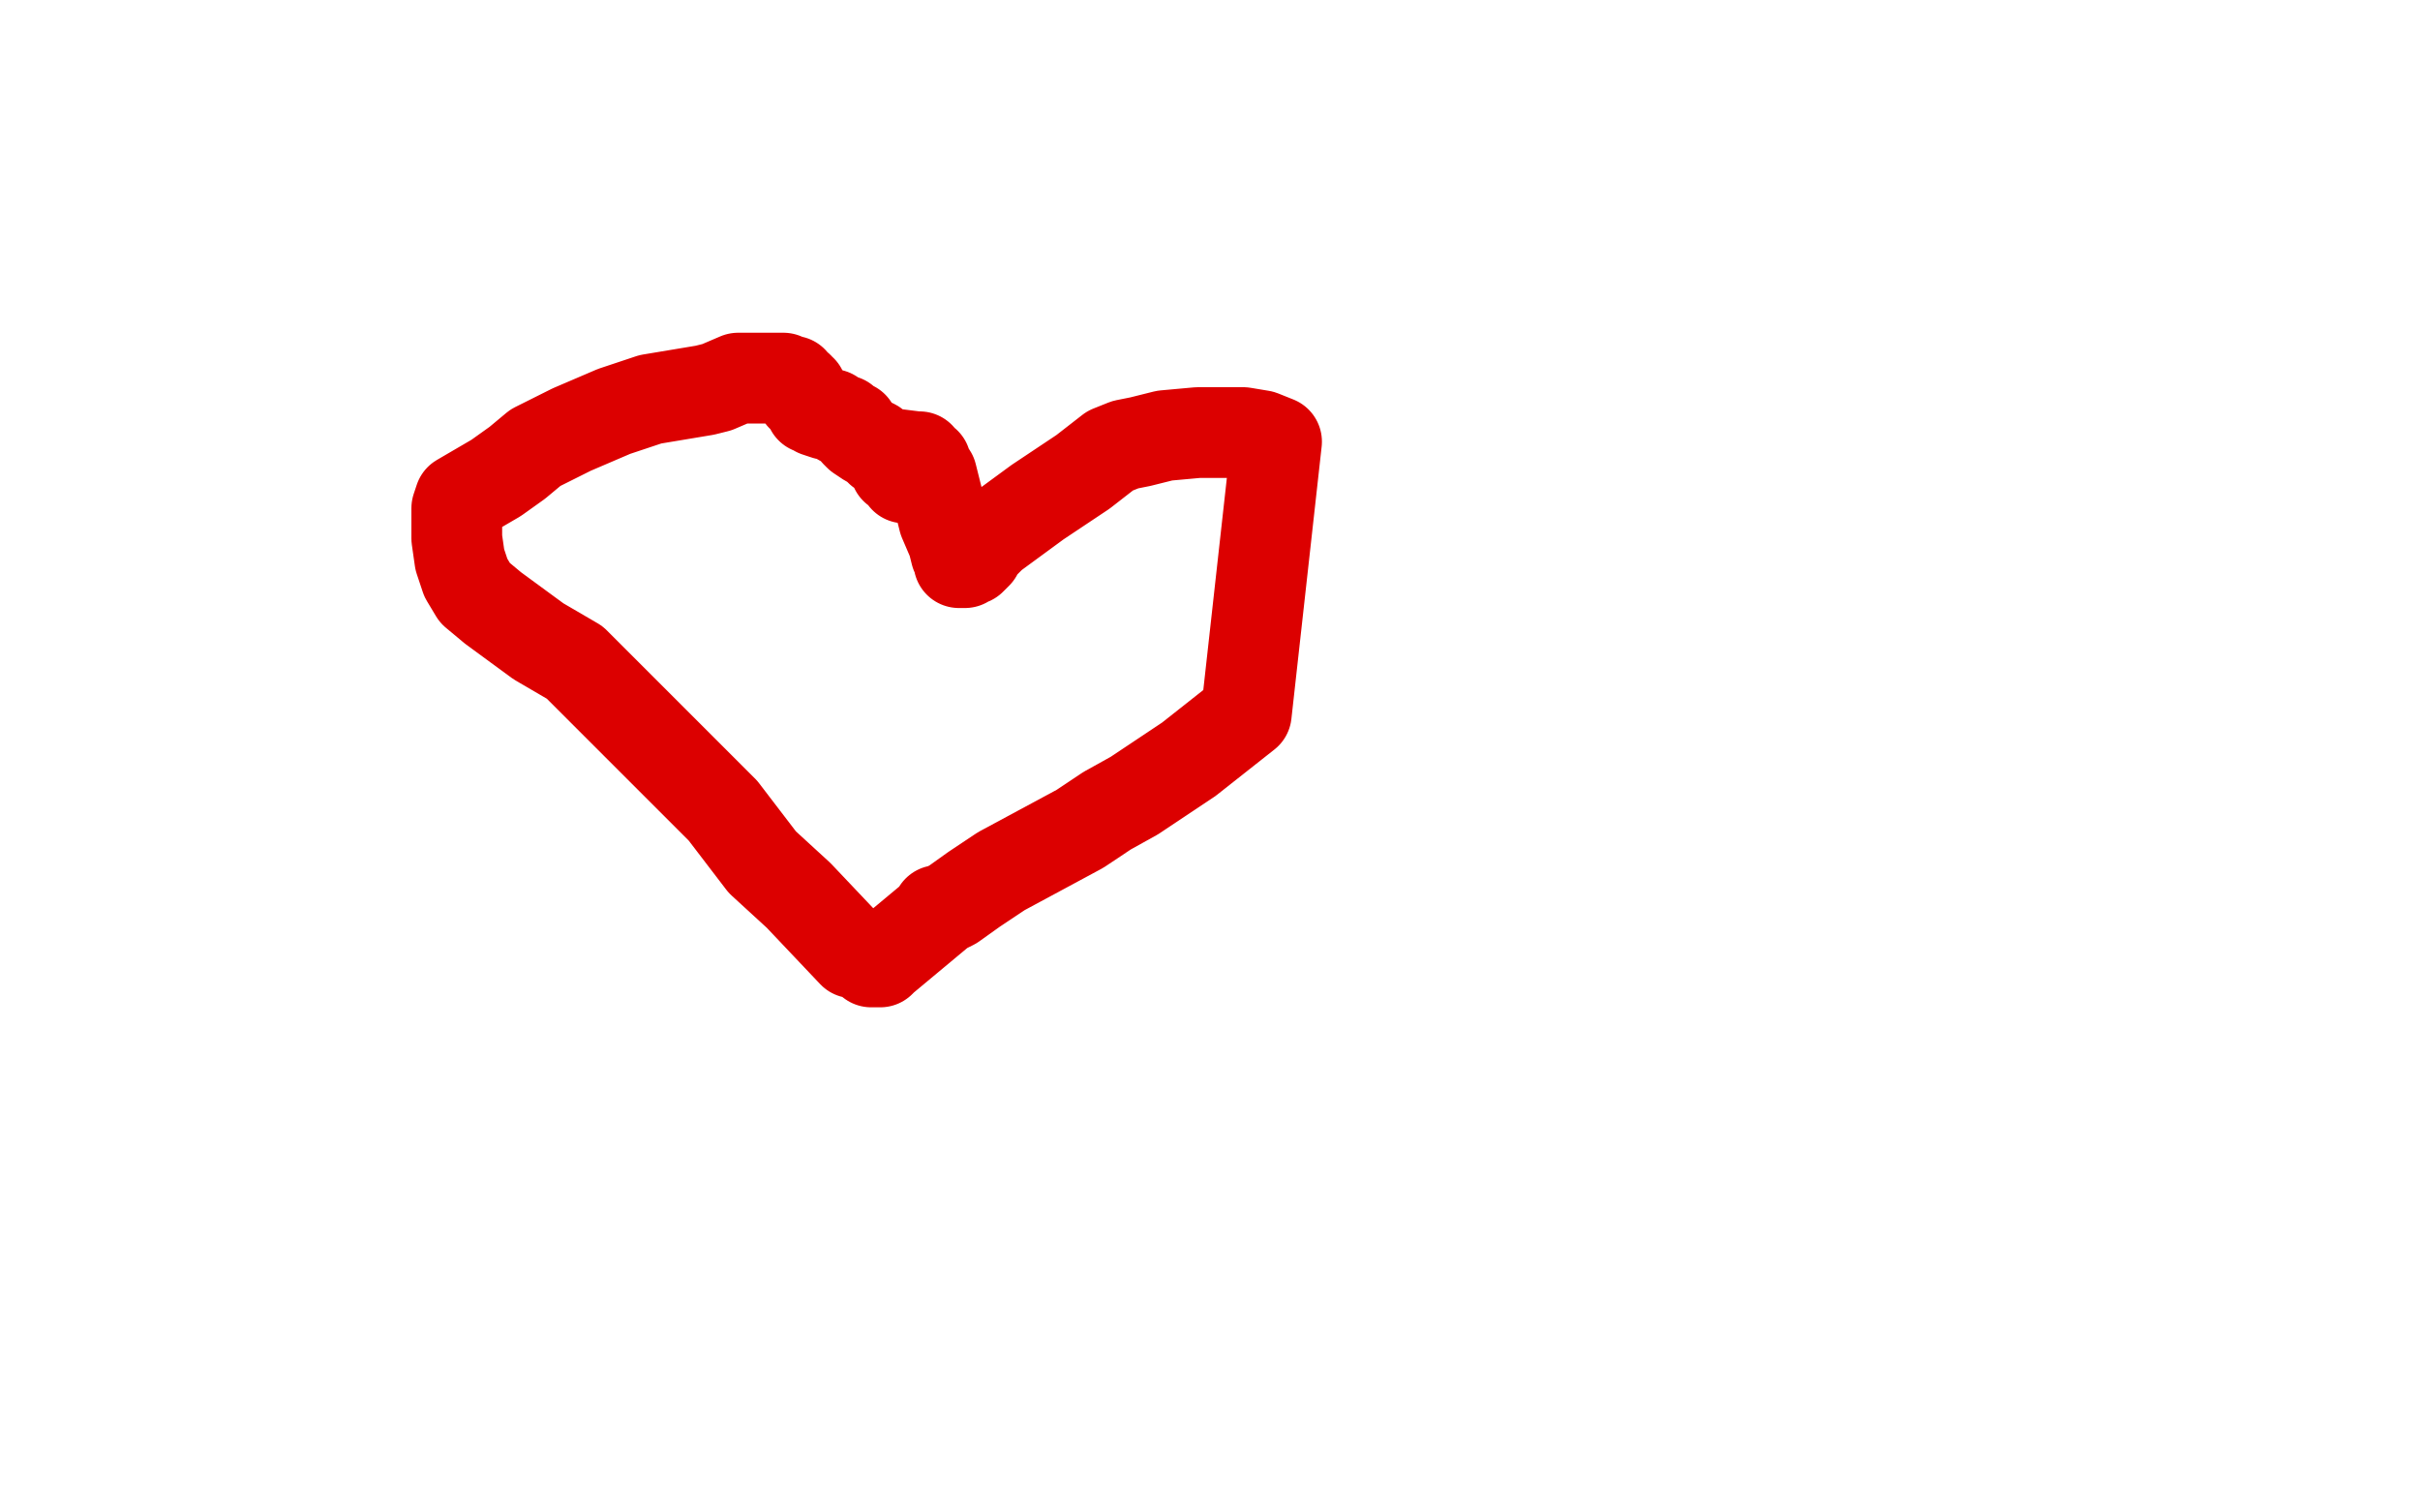 <?xml version="1.0" standalone="no"?>
<!DOCTYPE svg PUBLIC "-//W3C//DTD SVG 1.1//EN"
"http://www.w3.org/Graphics/SVG/1.1/DTD/svg11.dtd">

<svg width="800" height="500" version="1.1" xmlns="http://www.w3.org/2000/svg" xmlns:xlink="http://www.w3.org/1999/xlink" style="stroke-antialiasing: false"><desc>This SVG has been created on https://colorillo.com/</desc><rect x='0' y='0' width='800' height='500' style='fill: rgb(255,255,255); stroke-width:0' /><polyline points="295,150 303,151 303,151 304,151 304,151 305,153 305,153 306,153 306,153 306,154 306,154 308,157 308,157 310,165 311,168 312,172 315,179 316,183 317,185 317,186 318,186 319,186 319,185 321,185 322,184 323,183 324,181 328,177 343,166 358,156 367,149 372,147 377,146 385,144 396,143 400,143 403,143 411,143 417,144 422,146 412,236 393,251 375,263 366,268 357,274 331,288 322,294 315,299 311,301 310,301 310,302 292,317 291,318 290,318 289,318 288,318 287,317 284,315 282,315 264,296 252,285 239,268 190,219 178,212 163,201 157,196 154,191 152,185 151,178 151,174 151,173 151,172 151,171 151,170 151,168 152,165 164,158 171,153 177,148 189,142 203,136 215,132 233,129 237,128 244,125 245,125 247,125 253,125 259,125 261,126 262,126 262,128 264,128 264,129 265,129 265,131 267,132 268,134 268,135 269,135 270,136 273,137 275,137 278,139 279,139 280,140 281,141 282,141 283,143 284,144 287,146 289,147 291,149 293,150 295,153 296,154 296,155 298,155 298,156 299,157 299,158" style="fill: none; stroke: #dc0000; stroke-width: 30; stroke-linejoin: round; stroke-linecap: round; stroke-antialiasing: false; stroke-antialias: 0; opacity: 1.0"/>
</svg>
